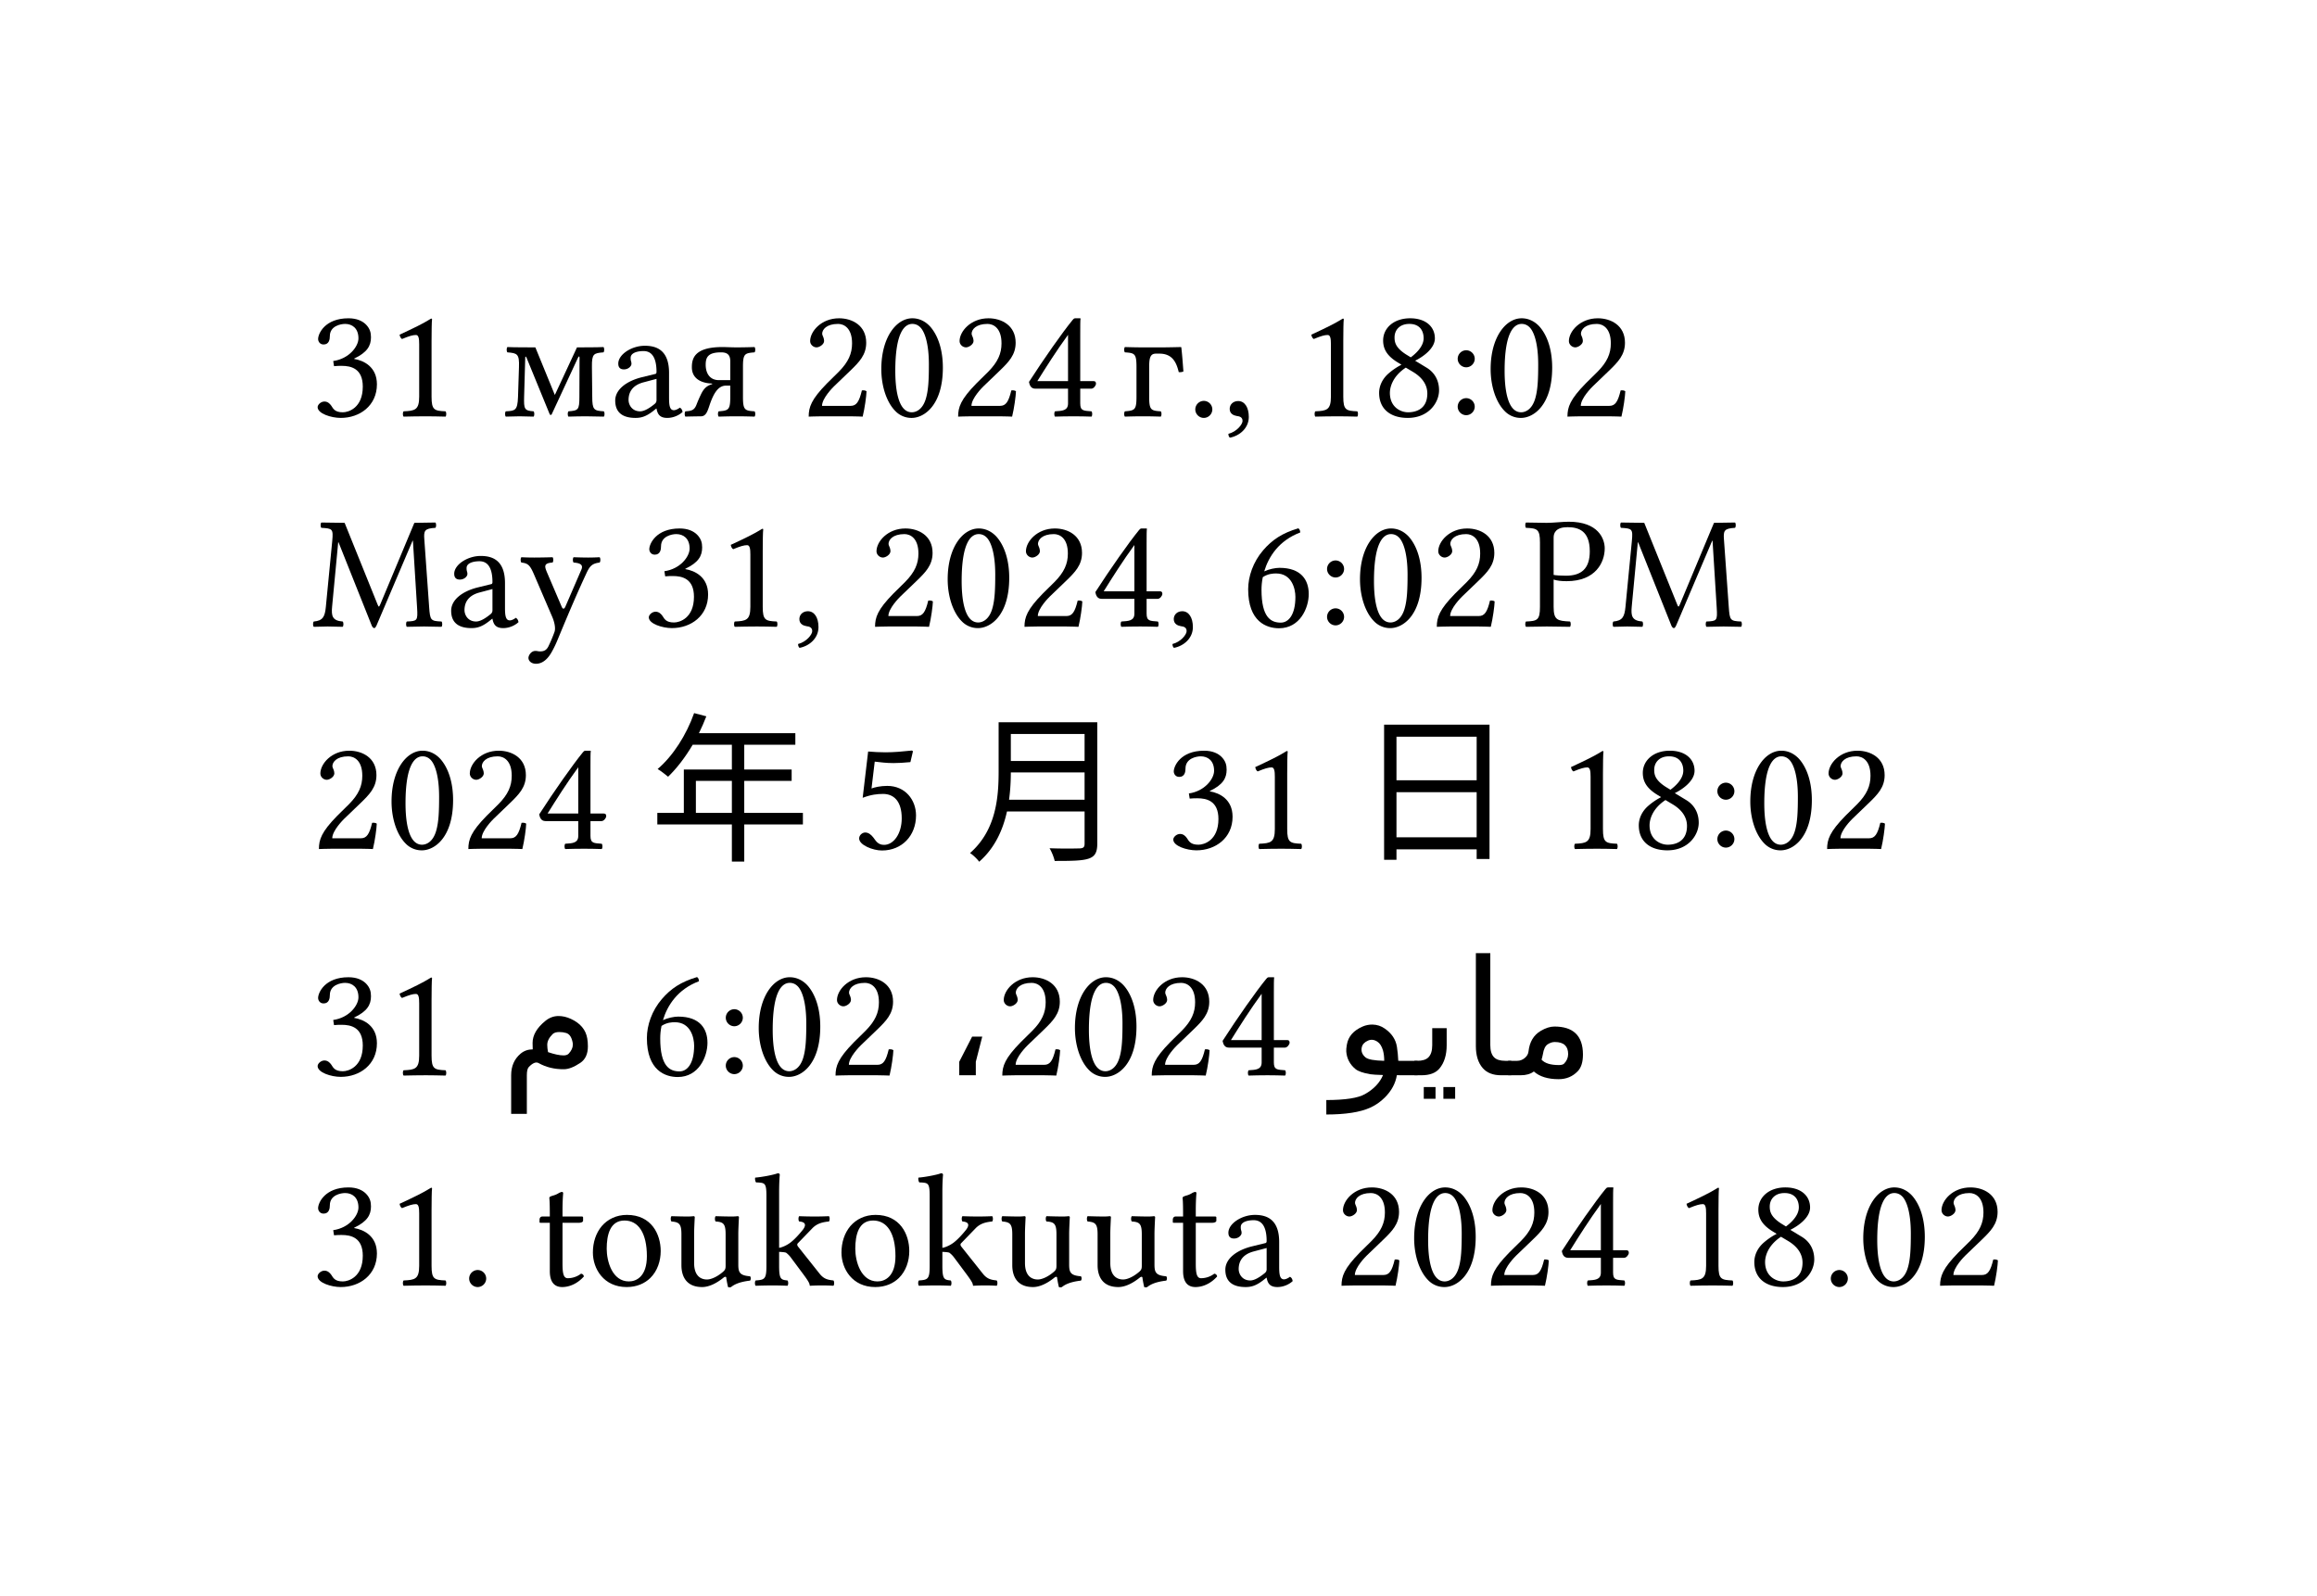 <svg xmlns="http://www.w3.org/2000/svg" xmlns:xlink="http://www.w3.org/1999/xlink" width="211.485" height="145.672" class="typst-doc" viewBox="0 0 158.614 109.254"><g class="typst-text" transform="matrix(1 0 0 -1 21.26 28.498)"><use xlink:href="#a"/><use xlink:href="#b" x="5.115"/><use xlink:href="#c" x="12.98"/><use xlink:href="#d" x="20.46"/><use xlink:href="#e" x="25.487"/><use xlink:href="#f" x="33.528"/><use xlink:href="#g" x="38.643"/><use xlink:href="#f" x="43.758"/><use xlink:href="#h" x="48.873"/><use xlink:href="#i" x="55.363"/><use xlink:href="#j" x="59.939"/><use xlink:href="#k" x="62.359"/><use xlink:href="#b" x="67.529"/><use xlink:href="#l" x="72.644"/><use xlink:href="#m" x="77.759"/><use xlink:href="#g" x="80.355"/><use xlink:href="#f" x="85.47"/></g><g class="typst-text" transform="matrix(1 0 0 -1 21.26 42.886)"><use xlink:href="#n"/><use xlink:href="#o" x="9.229"/><use xlink:href="#p" x="14.256"/><use xlink:href="#a" x="22.671"/><use xlink:href="#b" x="27.786"/><use xlink:href="#k" x="32.901"/><use xlink:href="#f" x="38.071"/><use xlink:href="#g" x="43.186"/><use xlink:href="#f" x="48.301"/><use xlink:href="#h" x="53.416"/><use xlink:href="#k" x="58.531"/><use xlink:href="#q" x="63.701"/><use xlink:href="#m" x="68.816"/><use xlink:href="#g" x="71.412"/><use xlink:href="#f" x="76.527"/><use xlink:href="#r" x="83.017"/><use xlink:href="#n" x="88.968"/></g><g class="typst-text" transform="matrix(1 0 0 -1 21.26 58.099)"><use xlink:href="#f"/><use xlink:href="#g" x="5.115"/><use xlink:href="#f" x="10.23"/><use xlink:href="#h" x="15.345"/></g><g class="typst-group"><use xlink:href="#s" x="2.75" class="typst-text" transform="matrix(1 0 0 -1 41.72 58.099)"/><use xlink:href="#t" class="typst-text" transform="matrix(1 0 0 -1 58.22 58.099)"/><use xlink:href="#u" x="2.75" class="typst-text" transform="matrix(1 0 0 -1 63.335 58.099)"/><g class="typst-text" transform="matrix(1 0 0 -1 79.835 58.099)"><use xlink:href="#a"/><use xlink:href="#b" x="5.115"/></g><use xlink:href="#v" x="2.75" class="typst-text" transform="matrix(1 0 0 -1 90.065 58.099)"/><g class="typst-text" transform="matrix(1 0 0 -1 103.815 58.099)"><use xlink:href="#b" x="2.75"/><use xlink:href="#l" x="7.865"/><use xlink:href="#m" x="12.98"/><use xlink:href="#g" x="15.576"/><use xlink:href="#f" x="20.691"/></g></g><g class="typst-group"><g class="typst-text" transform="matrix(1 0 0 -1 21.26 73.606)"><use xlink:href="#a"/><use xlink:href="#b" x="5.115"/></g><use xlink:href="#w" class="typst-text" transform="matrix(1 0 0 -1 34.24 73.606)"/><g class="typst-text" transform="matrix(1 0 0 -1 43.8 73.606)"><use xlink:href="#q"/><use xlink:href="#m" x="5.115"/><use xlink:href="#g" x="7.711"/><use xlink:href="#f" x="12.826"/></g><use xlink:href="#x" class="typst-text" transform="matrix(1 0 0 -1 64.491 73.606)"/><g class="typst-text" transform="matrix(1 0 0 -1 68.042 73.606)"><use xlink:href="#f"/><use xlink:href="#g" x="5.115"/><use xlink:href="#f" x="10.23"/><use xlink:href="#h" x="15.345"/></g><g class="typst-text" transform="matrix(1 0 0 -1 91.252 73.606)"><use xlink:href="#y"/><use xlink:href="#z" x="5.683"/><use xlink:href="#A" x="8.744"/><use xlink:href="#B" x="12.096"/></g></g><g class="typst-text" transform="matrix(1 0 0 -1 21.26 87.994)"><use xlink:href="#a"/><use xlink:href="#b" x="5.115"/><use xlink:href="#j" x="10.23"/><use xlink:href="#C" x="15.4"/><use xlink:href="#D" x="18.876"/><use xlink:href="#E" x="24.42"/><use xlink:href="#F" x="30.261"/><use xlink:href="#D" x="35.893"/><use xlink:href="#F" x="41.437"/><use xlink:href="#E" x="47.069"/><use xlink:href="#E" x="52.91"/><use xlink:href="#C" x="58.751"/><use xlink:href="#o" x="62.227"/><use xlink:href="#f" x="70.004"/><use xlink:href="#g" x="75.119"/><use xlink:href="#f" x="80.234"/><use xlink:href="#h" x="85.349"/><use xlink:href="#b" x="93.214"/><use xlink:href="#l" x="98.329"/><use xlink:href="#j" x="103.444"/><use xlink:href="#g" x="105.864"/><use xlink:href="#f" x="110.979"/></g><defs><symbol id="a" overflow="visible"><path d="M2.365 6.325c.473 0 .913-.286.913-.99 0-.55-.638-1.397-1.727-1.551l.055-.352c.187.022.385.022.528.022.627 0 1.441-.176 1.441-1.419 0-1.463-.979-1.76-1.364-1.76-.561 0-.66.253-.792.451-.11.154-.253.286-.473.286-.231 0-.462-.209-.462-.385 0-.44.924-.737 1.584-.737 1.309 0 2.475.847 2.475 2.299 0 1.199-.902 1.628-1.551 1.738l-.011.022c.902.429 1.155.88 1.155 1.463 0 .33-.077.594-.341.869-.242.242-.627.429-1.199.429C.979 6.71.517 5.654.517 5.291c0-.154.11-.374.374-.374.385 0 .429.363.429.572 0 .704.759.836 1.045.836"/></symbol><symbol id="b" overflow="visible"><path d="M3.168 1.342v3.817c0 .66.011 1.331.033 1.474 0 .055-.022.055-.066.055-.605-.374-1.188-.649-2.156-1.1.022-.121.066-.231.165-.297.506.209.748.275.957.275.187 0 .22-.264.22-.638V1.342c0-.913-.297-.968-1.067-1.001-.066-.066-.066-.297 0-.363.539.011.935.022 1.529.022.528 0 .792-.011 1.342-.022.066.066.066.297 0 .363-.77.033-.957.088-.957 1.001"/></symbol><symbol id="c" overflow="visible"><path d="M1.287 3.366 1.221 1.32C1.188.396 1.023.374.385.341.319.275.319.044.385-.022c.22.011.77.022.946.022.22 0 .737-.011.957-.022.066.066.066.297 0 .363-.627.044-.671.154-.649.979l.077 2.695c0 .099.044.099.088 0L3.399.121c.044-.033.088-.033.121 0l1.804 3.883c.055.121.11.132.11 0l-.011-2.662c0-.913-.077-.946-.748-1.001-.066-.066-.066-.297 0-.363.396.011.803.022 1.188.022.33 0 .803-.011 1.232-.022.066.066.066.297 0 .363-.671.044-.792.088-.792 1.001l-.022 2.035c-.011.913.121.946.792 1.001.066.066.066.297 0 .363-.385-.022-1.452-.022-1.815-.022L3.795 1.573l-.055-.11-.044.11-1.287 3.146c-.363 0-1.529 0-1.914.022-.066-.066-.066-.297 0-.363.671-.055.825-.099.792-1.012"/></symbol><symbol id="d" overflow="visible"><path d="M3.223.528c.066-.341.187-.638.737-.638.418 0 .814.187 1.045.407-.022.132-.066.231-.187.297-.077-.066-.264-.176-.407-.176-.319 0-.33.429-.33.935V2.97c0 1.562-.858 1.859-1.661 1.859-.902 0-1.815-.594-1.815-1.221 0-.264.132-.396.385-.396.319 0 .517.231.517.374a.5.5 0 0 1-.033.198.8.8 0 0 0-.022.22c0 .341.462.462.88.462.374 0 .891-.187.891-1.43 0-.077-.033-.121-.066-.132l-.946-.231C1.155 2.409.396 1.826.396 1.078c0-.902.616-1.188 1.386-1.188.385 0 .715.088 1.199.462l.22.176Zm0 2.035V1.111c0-.143-.066-.22-.154-.286-.286-.231-.66-.484-.968-.484-.55 0-.792.44-.792.781 0 .495.231 1.001 1.045 1.21Z"/></symbol><symbol id="e" overflow="visible"><path d="M1.254 0c.308.011.418.297.55.693.286.869.605 1.408 1.155 1.408h.286v-.759c0-.913-.121-.946-.792-1.001-.066-.066-.066-.297 0-.363.363.011.748.022 1.232.022.473 0 .869-.011 1.221-.022.066.066.066.297 0 .363-.671.044-.792.088-.792 1.001v2.035c0 .913.121.946.792 1.001.066.066.066.297 0 .363-.374-.011-.748-.022-1.232-.022-.374 0-.693.022-.968.022-1.925 0-2.09-.792-2.09-1.386 0-.715.55-1.078 1.364-1.111.033 0 .033-.033.022-.044-.418-.121-.605-.352-.792-.759A9 9 0 0 1 .935.803C.792.429.605.363.176.341.11.275.11.044.176-.022.396-.011 1.254 0 1.254 0m.308 3.531c0 .517.165.847 1.056.847.451 0 .627-.198.627-.616V2.475h-.77c-.66 0-.913.506-.913 1.056"/></symbol><symbol id="f" overflow="visible"><path d="M.671 5.148c0-.231.209-.429.44-.429.187 0 .517.198.517.44 0 .088-.022.154-.044.231s-.088.176-.088.264c0 .275.286.671 1.089.671.396 0 .957-.275.957-1.331 0-.704-.253-1.276-.902-1.936l-.814-.803C.748 1.155.572.627.572-.022c0 0 .561.022.913.022H3.41c.352 0 .858-.022.858-.022.143.583.253 1.408.264 1.738-.066.055-.209.077-.319.055C4.026.99 3.839.715 3.443.715H1.485c0 .528.759 1.276.814 1.331L3.41 3.113c.627.605 1.1 1.089 1.1 1.925 0 1.188-.968 1.672-1.859 1.672-1.221 0-1.98-.902-1.98-1.562"/></symbol><symbol id="g" overflow="visible"><path d="M2.508-.11c.847 0 2.134.858 2.134 3.443 0 1.089-.264 2.024-.748 2.662-.286.385-.748.715-1.342.715C1.463 6.71.429 5.412.429 3.234c0-1.177.363-2.277.968-2.882A1.52 1.52 0 0 1 2.508-.11m.044 6.435a.73.73 0 0 0 .495-.187c.341-.286.638-1.122.638-2.596 0-1.012-.033-1.705-.187-2.266C3.256.374 2.717.275 2.519.275c-1.023 0-1.133 1.881-1.133 2.838 0 2.706.671 3.212 1.166 3.212"/></symbol><symbol id="h" overflow="visible"><path d="M4.73 2.409h-.913v3.212c0 .55 0 .979.022 1.067l-.022.022h-.352c-.077 0-.132-.066-.176-.121C2.596 5.742 1.32 3.927.308 2.354c.033-.165.099-.462.429-.462h2.244V.88c0-.506-.418-.506-.891-.539-.066-.066-.066-.297 0-.363.352.011.792.022 1.298.022.429 0 .847-.011 1.199-.022.066.066.066.297 0 .363-.539.044-.77.022-.77.539v1.012h.759c.154 0 .319.209.319.341 0 .11-.044.176-.165.176M2.981 5.577V2.409H.88c.561.902 1.342 2.134 2.101 3.168"/></symbol><symbol id="i" overflow="visible"><path d="M2.046 3.377c0 .627.077.913.462.913h.242c.902 0 1.166-.627 1.32-1.265a.6.6 0 0 1 .319.044c-.044.583-.077 1.067-.143 1.65l-.022.022s-.88-.022-1.232-.022H1.606c-.473 0-.858.011-1.221.022-.066-.066-.066-.297 0-.363.671-.044.792-.088.792-1.001V1.342c0-.913-.121-.946-.792-1.001C.319.275.319.044.385-.022.748-.011 1.133 0 1.617 0c.473 0 .869-.011 1.221-.022.066.066.066.297 0 .363-.671.044-.792.088-.792 1.001Z"/></symbol><symbol id="j" overflow="visible"><path d="M.627.473c0-.319.264-.583.583-.583s.583.264.583.583a.587.587 0 0 1-.583.583.587.587 0 0 1-.583-.583"/></symbol><symbol id="k" overflow="visible"><path d="M1.144 1.045C.803 1.045.561.814.561.506c0-.341.286-.451.484-.484.209-.022.396-.088.396-.341 0-.231-.396-.737-.968-.88 0-.11.022-.187.099-.264.66.121 1.298.649 1.298 1.419 0 .66-.286 1.089-.726 1.089"/></symbol><symbol id="l" overflow="visible"><path d="M4.323 5.335c0 .792-.616 1.375-1.694 1.375-1.122 0-1.848-.671-1.848-1.518 0-.616.297-1.067.968-1.485l.286-.176a4.4 4.4 0 0 1-.891-.605C.693 2.53.506 2.035.506 1.606.506.484 1.298-.11 2.464-.11c1.441 0 2.145 1.056 2.145 1.892 0 .638-.275 1.199-.858 1.551l-.781.473c.517.253 1.353.825 1.353 1.529M2.486.275c-.495 0-1.243.341-1.243 1.331 0 .33.143 1.1 1.089 1.727l.517-.308c.682-.418.957-.935.957-1.463 0-1.1-.825-1.287-1.32-1.287m.088 6.05c.715 0 .979-.473.979-.979 0-.594-.583-1.089-.88-1.309l-.341.209c-.693.451-.77.814-.77 1.155 0 .506.352.924 1.012.924"/></symbol><symbol id="m" overflow="visible"><path d="M.77.66c0-.319.264-.583.583-.583s.583.264.583.583a.587.587 0 0 1-.583.583A.587.587 0 0 1 .77.66m0 3.278c0-.319.264-.583.583-.583s.583.264.583.583a.587.587 0 0 1-.583.583.587.587 0 0 1-.583-.583"/></symbol><symbol id="n" overflow="visible"><path d="M7.293 1.276c.055-.891.011-.902-.704-.935-.066-.066-.066-.297 0-.363.407.011.847.022 1.177.022s.836-.011 1.199-.022c.066.066.066.297 0 .363-.748.033-.781.077-.847.99l-.33 4.631c-.044.594.011.748.759.792.066.066.066.297 0 .363l-1.441-.022-2.332-5.577c-.044-.11-.077-.154-.099-.154s-.055.055-.088.143L2.332 7.095l-1.595.022c-.066-.066-.066-.297 0-.363.759-.044.825-.066.748-.891l-.44-4.532C.979.671.847.396.22.341.154.275.154.044.22-.022.55-.011.902 0 1.166 0S1.87-.011 2.2-.022c.066.066.066.297 0 .363-.726.055-.781.396-.726 1.012l.418 4.411h.022L4.191.055c.033-.077.099-.165.165-.165s.11.077.154.165l2.475 5.819h.022Z"/></symbol><symbol id="o" overflow="visible"><path d="M3.223.528c.066-.341.187-.638.737-.638.418 0 .814.187 1.045.407-.022.132-.066.231-.187.297-.077-.066-.264-.176-.407-.176-.319 0-.33.429-.33.935V2.97c0 1.562-.858 1.859-1.661 1.859-.902 0-1.815-.594-1.815-1.221 0-.264.132-.396.385-.396.319 0 .517.231.517.374a.5.5 0 0 1-.033.198.8.8 0 0 0-.022.22c0 .341.462.462.88.462.374 0 .891-.187.891-1.43 0-.077-.033-.121-.066-.132l-.946-.231C1.155 2.409.396 1.826.396 1.078c0-.902.616-1.188 1.386-1.188.385 0 .715.088 1.199.462l.22.176Zm0 2.035V1.111c0-.143-.066-.22-.154-.286-.286-.231-.66-.484-.968-.484-.55 0-.792.44-.792.781 0 .495.231 1.001 1.045 1.21Z"/></symbol><symbol id="p" overflow="visible"><path d="M2.244-1.76c.176.308.319.616.451.946.88 2.123 1.375 3.256 1.947 4.488.22.462.374.638.891.704.066.066.066.297 0 .363-.22-.011-.473-.022-.781-.022-.33 0-.671.011-1.001.022-.066-.066-.066-.297 0-.363.352-.033.704-.099.528-.495L3.19 1.364c-.077-.176-.176-.209-.264.011l-.979 2.288c-.198.462-.253.671.363.715.066.066.066.297 0 .363a48 48 0 0 0-1.243-.022c-.374 0-.671.011-.891.022-.066-.066-.066-.297 0-.363.44-.055.583-.154.869-.825L2.288.66c.099-.22.264-.726.154-1.034a10 10 0 0 0-.429-1.012c-.121-.22-.275-.319-.55-.319-.154 0-.198.033-.319.033-.319 0-.484-.33-.484-.473 0-.231.22-.407.517-.407.231 0 .671.088 1.067.792"/></symbol><symbol id="q" overflow="visible"><path d="M1.584 3.773c.297 1.001 1.001 2.112 2.464 2.662 0 .132-.044.231-.132.286-1.111-.33-1.793-.792-2.409-1.507C.825 4.422.484 3.421.484 2.552.484.319 1.749-.121 2.596-.121c1.441 0 2.035 1.397 2.035 2.343s-.506 1.793-2.002 1.793c-.286 0-.715-.088-1.045-.242m-.099-.396c.363.242.726.253.913.253 1.078 0 1.32-1.056 1.32-1.606 0-1.21-.462-1.76-1.001-1.76-.693 0-1.32.374-1.32 2.255 0 .253.022.539.088.858"/></symbol><symbol id="r" overflow="visible"><path d="M1.144 5.753V1.342C1.144.429.957.374.187.341.121.275.121.044.187-.022.682-.011 1.221 0 1.617 0c.385 0 1.034-.011 1.584-.022.066.066.066.297 0 .363-.858.044-1.122.088-1.122 1.001v1.87c.242-.077.506-.11.891-.11 2.002 0 2.607 1.309 2.607 2.244 0 .649-.429 1.826-2.464 1.826-.418 0-1.067-.077-1.507-.077-.407 0-.979.011-1.419.022-.066-.066-.066-.297 0-.363.77-.033.957-.088.957-1.001m.935.341c0 .319.165.704.957.704.759 0 1.518-.253 1.518-1.65 0-1.188-.572-1.672-1.639-1.672-.275 0-.715.022-.836.055Z"/></symbol><symbol id="s" overflow="visible"><path d="M.528 2.453v-.792h5.104V-.88h.847v2.541h4.015v.792H6.479v2.189h3.245v.781H6.479v1.694h3.498v.792h-6.6c.187.374.352.759.506 1.155l-.836.22C2.519 7.788 1.606 6.358.55 5.456c.209-.121.561-.396.715-.528.594.572 1.177 1.331 1.683 2.189h2.684V5.423H2.343v-2.97Zm2.64 0v2.189h2.464V2.453Z"/></symbol><symbol id="t" overflow="visible"><path d="M3.509 2.079c0-1.045-.55-1.815-1.21-1.815-.418 0-.561.275-.726.495-.143.187-.33.352-.561.352-.209 0-.418-.187-.418-.407 0-.451.935-.825 1.562-.825 1.364 0 2.332 1.012 2.332 2.398 0 1.067-.737 2.024-1.969 2.024-.473 0-.88-.099-1.078-.176l.22 1.837c.407-.044.759-.099 1.287-.099.33 0 .704.022 1.155.066l.176.748-.077.044C3.575 6.655 2.981 6.6 2.398 6.6c-.407 0-.803.022-1.188.055L.836 3.487c.583.22 1.001.264 1.397.264.715 0 1.276-.473 1.276-1.672"/></symbol><symbol id="u" overflow="visible"><path d="M2.277 8.657V5.269c0-1.771-.176-4.004-1.958-5.566.187-.11.506-.418.627-.594 1.078.946 1.628 2.189 1.903 3.443h5.313v-2.2c0-.242-.077-.319-.341-.33a33 33 0 0 0-2.057.011c.143-.231.297-.616.352-.869 1.177 0 1.914.011 2.343.165.407.143.572.418.572 1.012v8.316Zm.836-.803h5.049V6.006H3.113Zm0-2.629h5.049v-1.87h-5.17c.088.649.121 1.287.121 1.87"/></symbol><symbol id="v" overflow="visible"><path d="M2.783 3.872h5.489V.781H2.783Zm0 .814v2.981h5.489V4.686Zm-.847 3.806V-.759h.847v.715h5.489v-.66h.88v9.196Z"/></symbol><symbol id="w" overflow="visible"><path d="M3.276 1.584q.656-.225 1.064-.225.236 0 .349.118.285.306.285.618 0 .129-.033.236-.112.473-.43.564-.214.064-.461.064-.317 0-.462-.145-.365-.365-.365-.73 0-.215.053-.5M2.632.833q-.269.15-.672-.269Q1.826.424 1.826 0v-2.643H.752V0q0 .93.644 1.477.35.295.833.295-.01.226-.01.44 0 .796.87 1.505.413.338.907.338.414 0 .838-.193.978-.446 1.128-1.343.043-.242.043-.542 0-.785-.526-1.134-.645-.43-1.118-.43-.956-.01-1.73.42"/></symbol><symbol id="x" overflow="visible"><path d="M2.31 0H1.176v.924l.881 1.719h.693L2.31.923z"/></symbol><symbol id="y" overflow="visible"><path d="M3.507.988q0 .408-.086.715-.129.43-.376.59-.322.22-.644.081-.36-.156-.43-.457-.091-.402.253-.692.252-.215 1.283-.237m.962 0H5.79V0H4.748l-.376.005q-.134-.838-.827-1.53-.446-.446-1.01-.699-1.031-.462-2.992-.462v.989q1.94 0 2.648.408.903.51 1.236 1.305-.634.016-.876.054-.746.129-1.02.36Q.96.908.908 1.633q-.011.166.043.472.145.833 1.09 1.236.317.134.666.129.467-.011.838-.274.714-.494.832-1.252.07-.445.092-.956"/></symbol><symbol id="z" overflow="visible"><path d="M1.606.462Q1.219 0 .376 0h-.483v.988H.08q.531 0 .768.237.263.263.263.832v1.166H2.1V2.057q0-1.004-.494-1.595m.269-1.268h.805v-.805h-.805zm-1.343 0h.805v-.805H.532z"/></symbol><symbol id="A" overflow="visible"><path d="M1.037 1.993v6.364h.988v-6.3q0-.57.263-.832.236-.237.768-.237h.403V0h-.698q-.827 0-1.257.494-.467.543-.467 1.499"/></symbol><symbol id="B" overflow="visible"><path d="M4.662.28q-.52-.549-1.31-.549-1.107 0-1.698.527Q1.311 0 .752 0h-.86v.988h.624q.279 0 .513.191.233.19.26.454.107.972.833 1.402.504.3.94.3.945 0 1.434-.45.52-.479.52-1.467 0-.768-.354-1.139m-2.481.789q.333-.37 1.187-.37.252 0 .354.096.28.285.28.655 0 .403-.215.607-.226.22-.699.22-.247 0-.491-.16-.244-.162-.325-.683-.038-.199-.091-.365"/></symbol><symbol id="C" overflow="visible"><path d="M.473 4.719c-.154 0-.198-.132-.198-.22v-.143c0-.055.011-.066.055-.066h.649V.979c0-.781.341-1.089.847-1.089s1.056.242 1.485.726c-.022.11-.088.176-.198.187a1.5 1.5 0 0 0-.902-.308c-.297 0-.363.33-.363 1.012V4.29h1.144c.11 0 .264.044.264.143v.22c0 .044-.033.066-.088.066h-1.32v.429c0 .715.044 1.155.044 1.155 0 .066-.033.099-.088.099a.7.7 0 0 1-.242-.099 1.4 1.4 0 0 0-.374-.154c-.132-.044-.242-.077-.242-.154 0-.132.033-.055.033-1.276Z"/></symbol><symbol id="D" overflow="visible"><path d="M.451 2.255c0-1.122.748-2.365 2.31-2.365.704 0 1.243.253 1.617.616.495.484.715 1.177.715 1.848 0 1.144-.627 2.475-2.31 2.475-.726 0-1.32-.297-1.727-.77C.66 3.586.451 2.948.451 2.255m2.167 2.189c.946 0 1.529-.858 1.529-2.442C4.147.616 3.432.275 2.915.275c-1.144 0-1.518 1.386-1.518 2.233 0 .957.231 1.936 1.221 1.936"/></symbol><symbol id="E" overflow="visible"><path d="M2.387-.11c.429 0 .946.22 1.485.66.055.044.154.066.165-.011.033-.275.121-.649.121-.649a.27.27 0 0 1 .209 0c.242.198.627.363 1.298.44.066.066.066.231 0 .297-.704.055-.803.264-.803.803v2.112c0 .33.044 1.133.044 1.133 0 .033-.033.066-.088.066a3 3 0 0 0-.385-.022c-.352 0-.748.011-1.122.022-.066-.066-.066-.297 0-.363.539-.033.682-.165.682-.891V1.364c0-.209-.022-.297-.176-.429-.407-.352-.825-.528-1.1-.528-.33 0-.88.154-.88 1.133v2.002c0 .33.044 1.133.044 1.133 0 .033-.033.066-.088.066a3 3 0 0 0-.385-.022c-.352 0-.748.011-1.122.022-.066-.066-.066-.297 0-.363.528-.044.682-.165.682-.88V1.386c0-.759.33-1.496 1.419-1.496"/></symbol><symbol id="F" overflow="visible"><path d="M.946 1.342C.946.429.825.385.209.341.143.275.143.044.209-.022.572-.011.946 0 1.386 0c.385 0 .748-.011 1.001-.022.066.066.066.297 0 .363-.451.044-.572.088-.572 1.001v.957c.209-.011.363-.022.473-.055a1.6 1.6 0 0 0 .352-.363L3.443.803c.319-.429.451-.638.462-.77 0-.033.011-.055.044-.055a14 14 0 0 0 1.584 0c.066.066.066.297 0 .363-.374.044-.649.088-.946.462L3.135 2.629c-.044.055-.077.099-.077.154 0 .044 0 .066.044.11l.968 1.001c.33.352.715.44 1.155.484.066.066.066.297 0 .363a21 21 0 0 0-.957-.022c-.418 0-.825.011-1.078.022-.066-.066-.066-.297 0-.363.616-.044.352-.429.253-.561-.253-.319-.594-.693-.88-.902-.242-.176-.539-.308-.748-.341v3.839c0 .715.044 1.155.044 1.155 0 .077-.044.11-.143.11-.275-.11-1.1-.264-1.54-.297-.022-.088 0-.264.066-.33h.099c.484-.033.605-.033.605-.902Z"/></symbol></defs></svg>